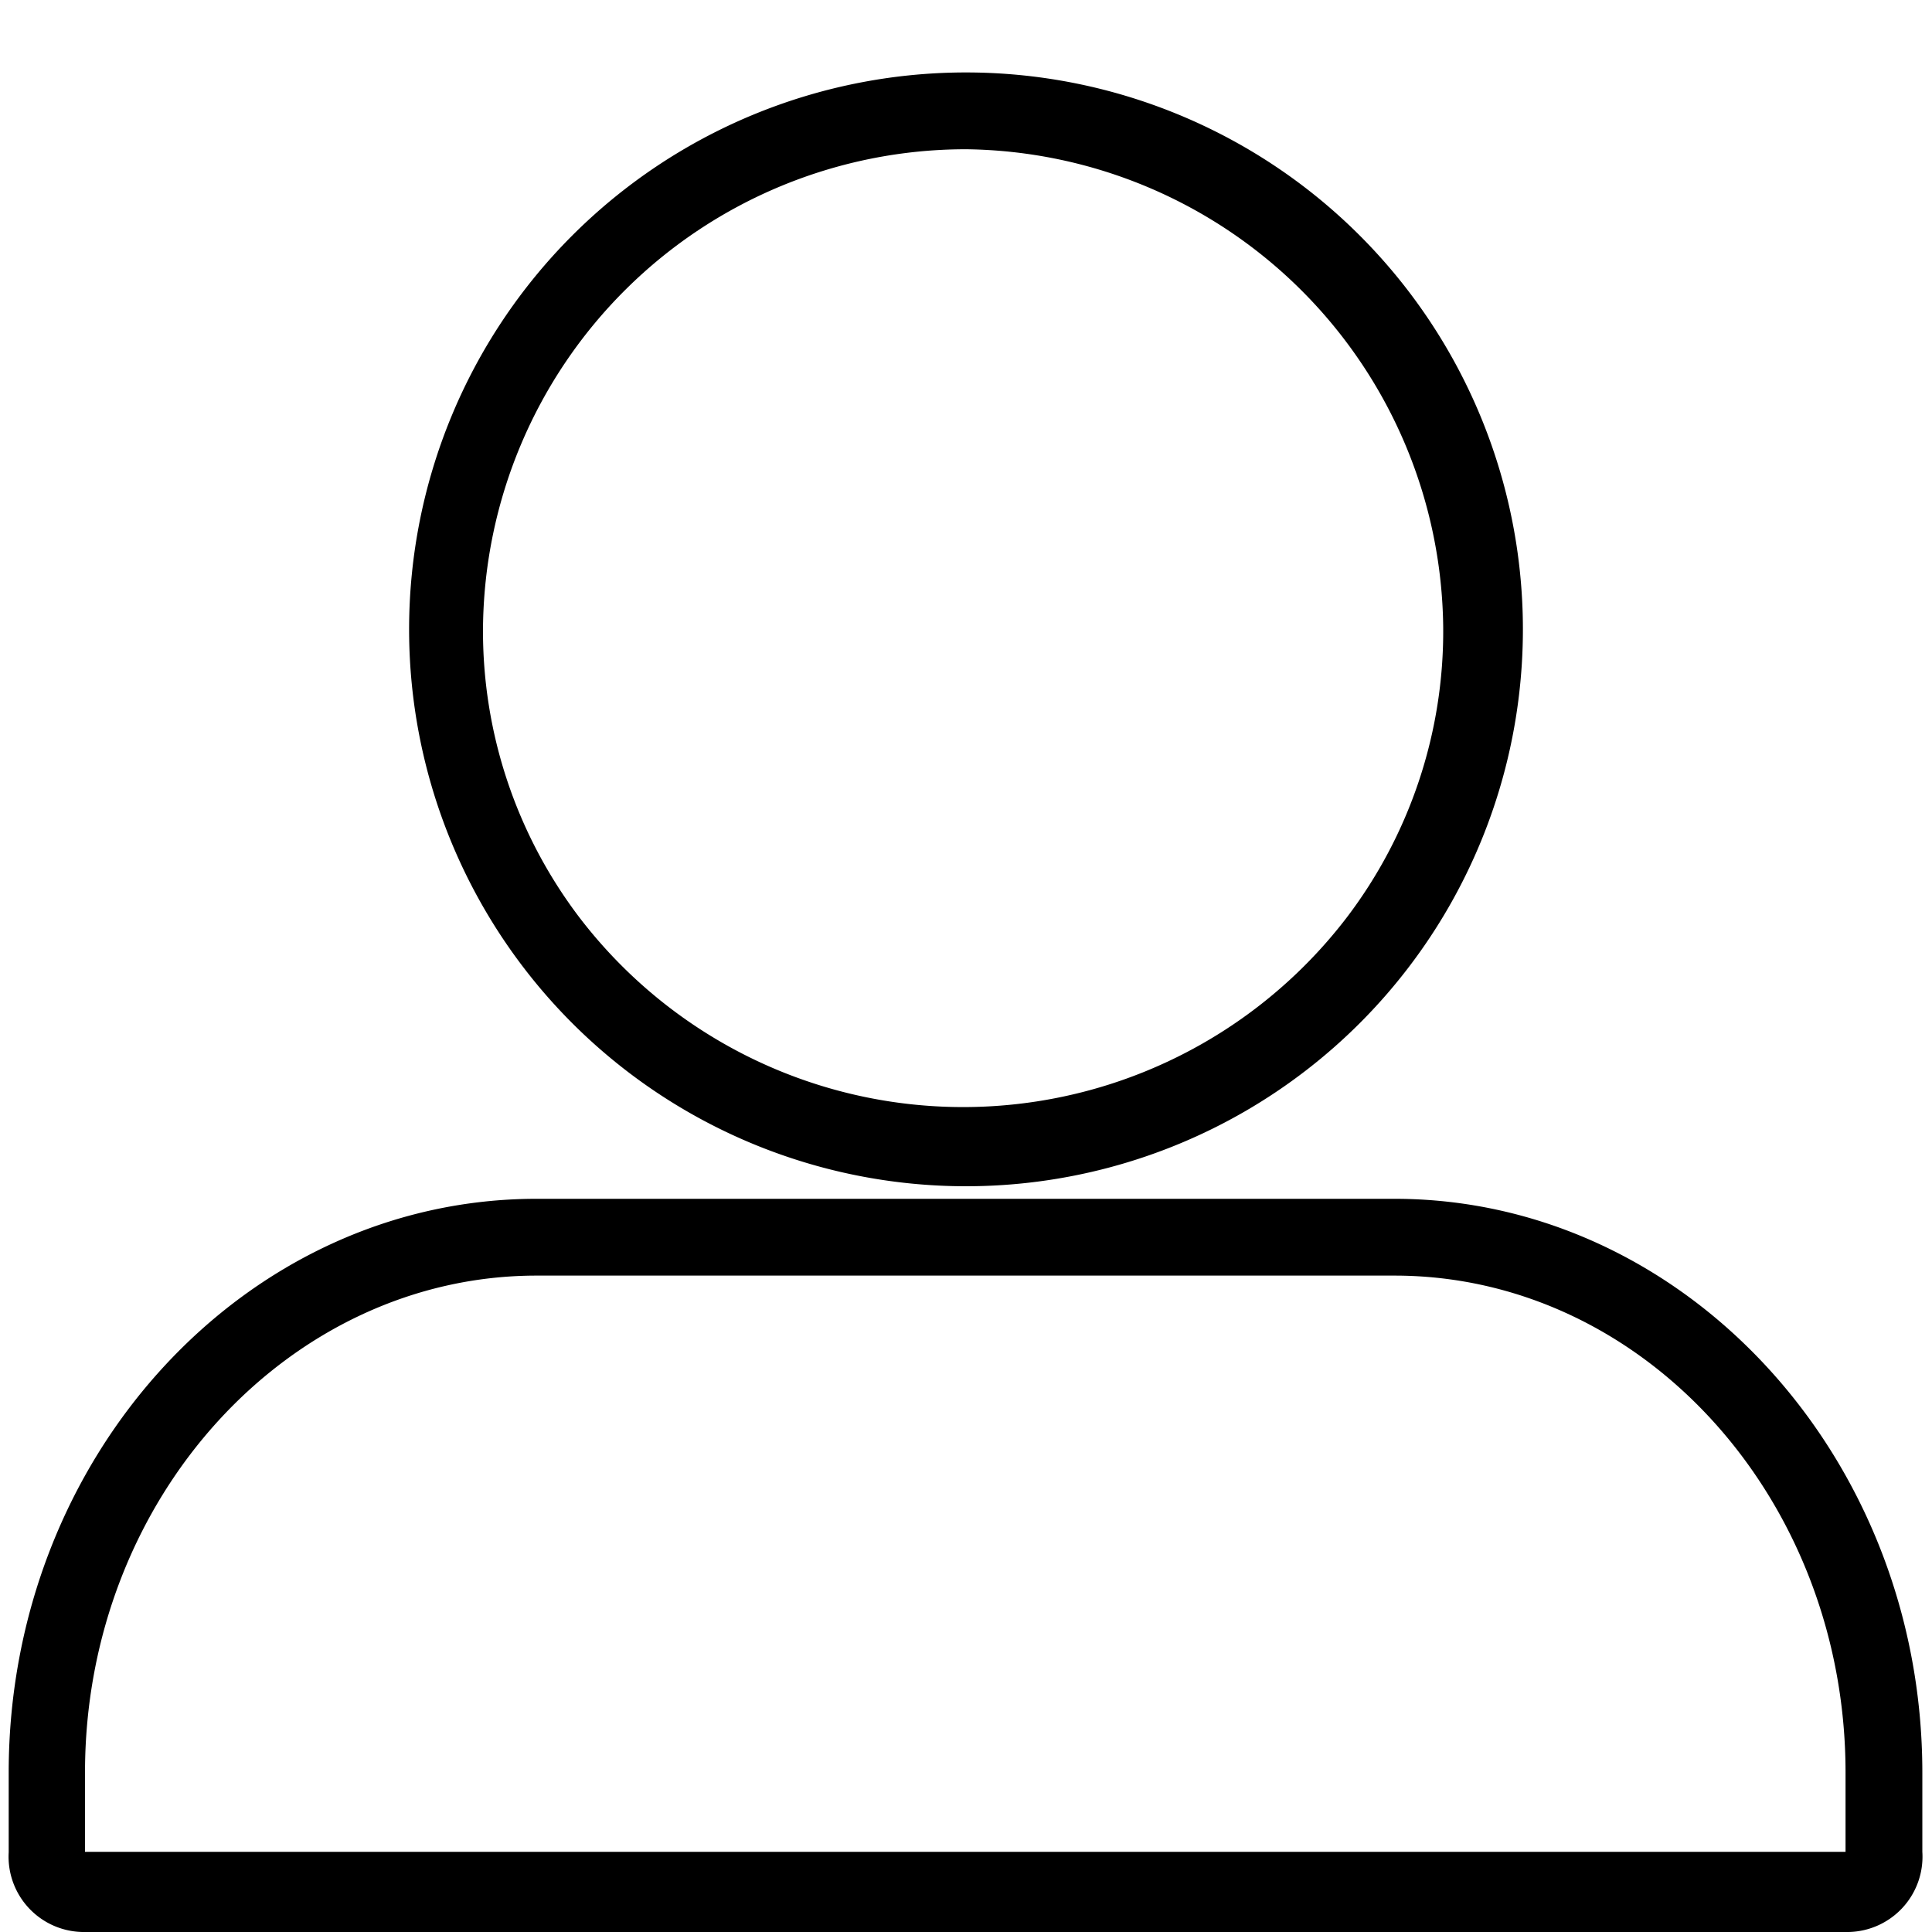 <svg id="Layer_2" data-name="Layer 2" xmlns="http://www.w3.org/2000/svg" viewBox="0 0 40 40"><path d="M20,24.56A11.53,11.53,0,1,1,31.53,13,11.53,11.53,0,0,1,20,24.56ZM20,3.09A10,10,0,0,0,10,13a9.8,9.8,0,0,0,2,6,10,10,0,0,0,15.88,0,9.79,9.79,0,0,0,2-6A10,10,0,0,0,20,3.09Z"/><path d="M38.21,40H1.77A1.56,1.56,0,0,1,.18,38.35V36.7c0-6.55,4.9-11.88,10.93-11.88H28.87c6,0,10.93,5.33,10.93,11.88v1.64A1.56,1.56,0,0,1,38.21,40ZM11.11,26.41C6,26.41,1.76,31,1.76,36.7v1.64l36.45,0V36.7c0-5.67-4.19-10.29-9.34-10.29Z"/></svg>
